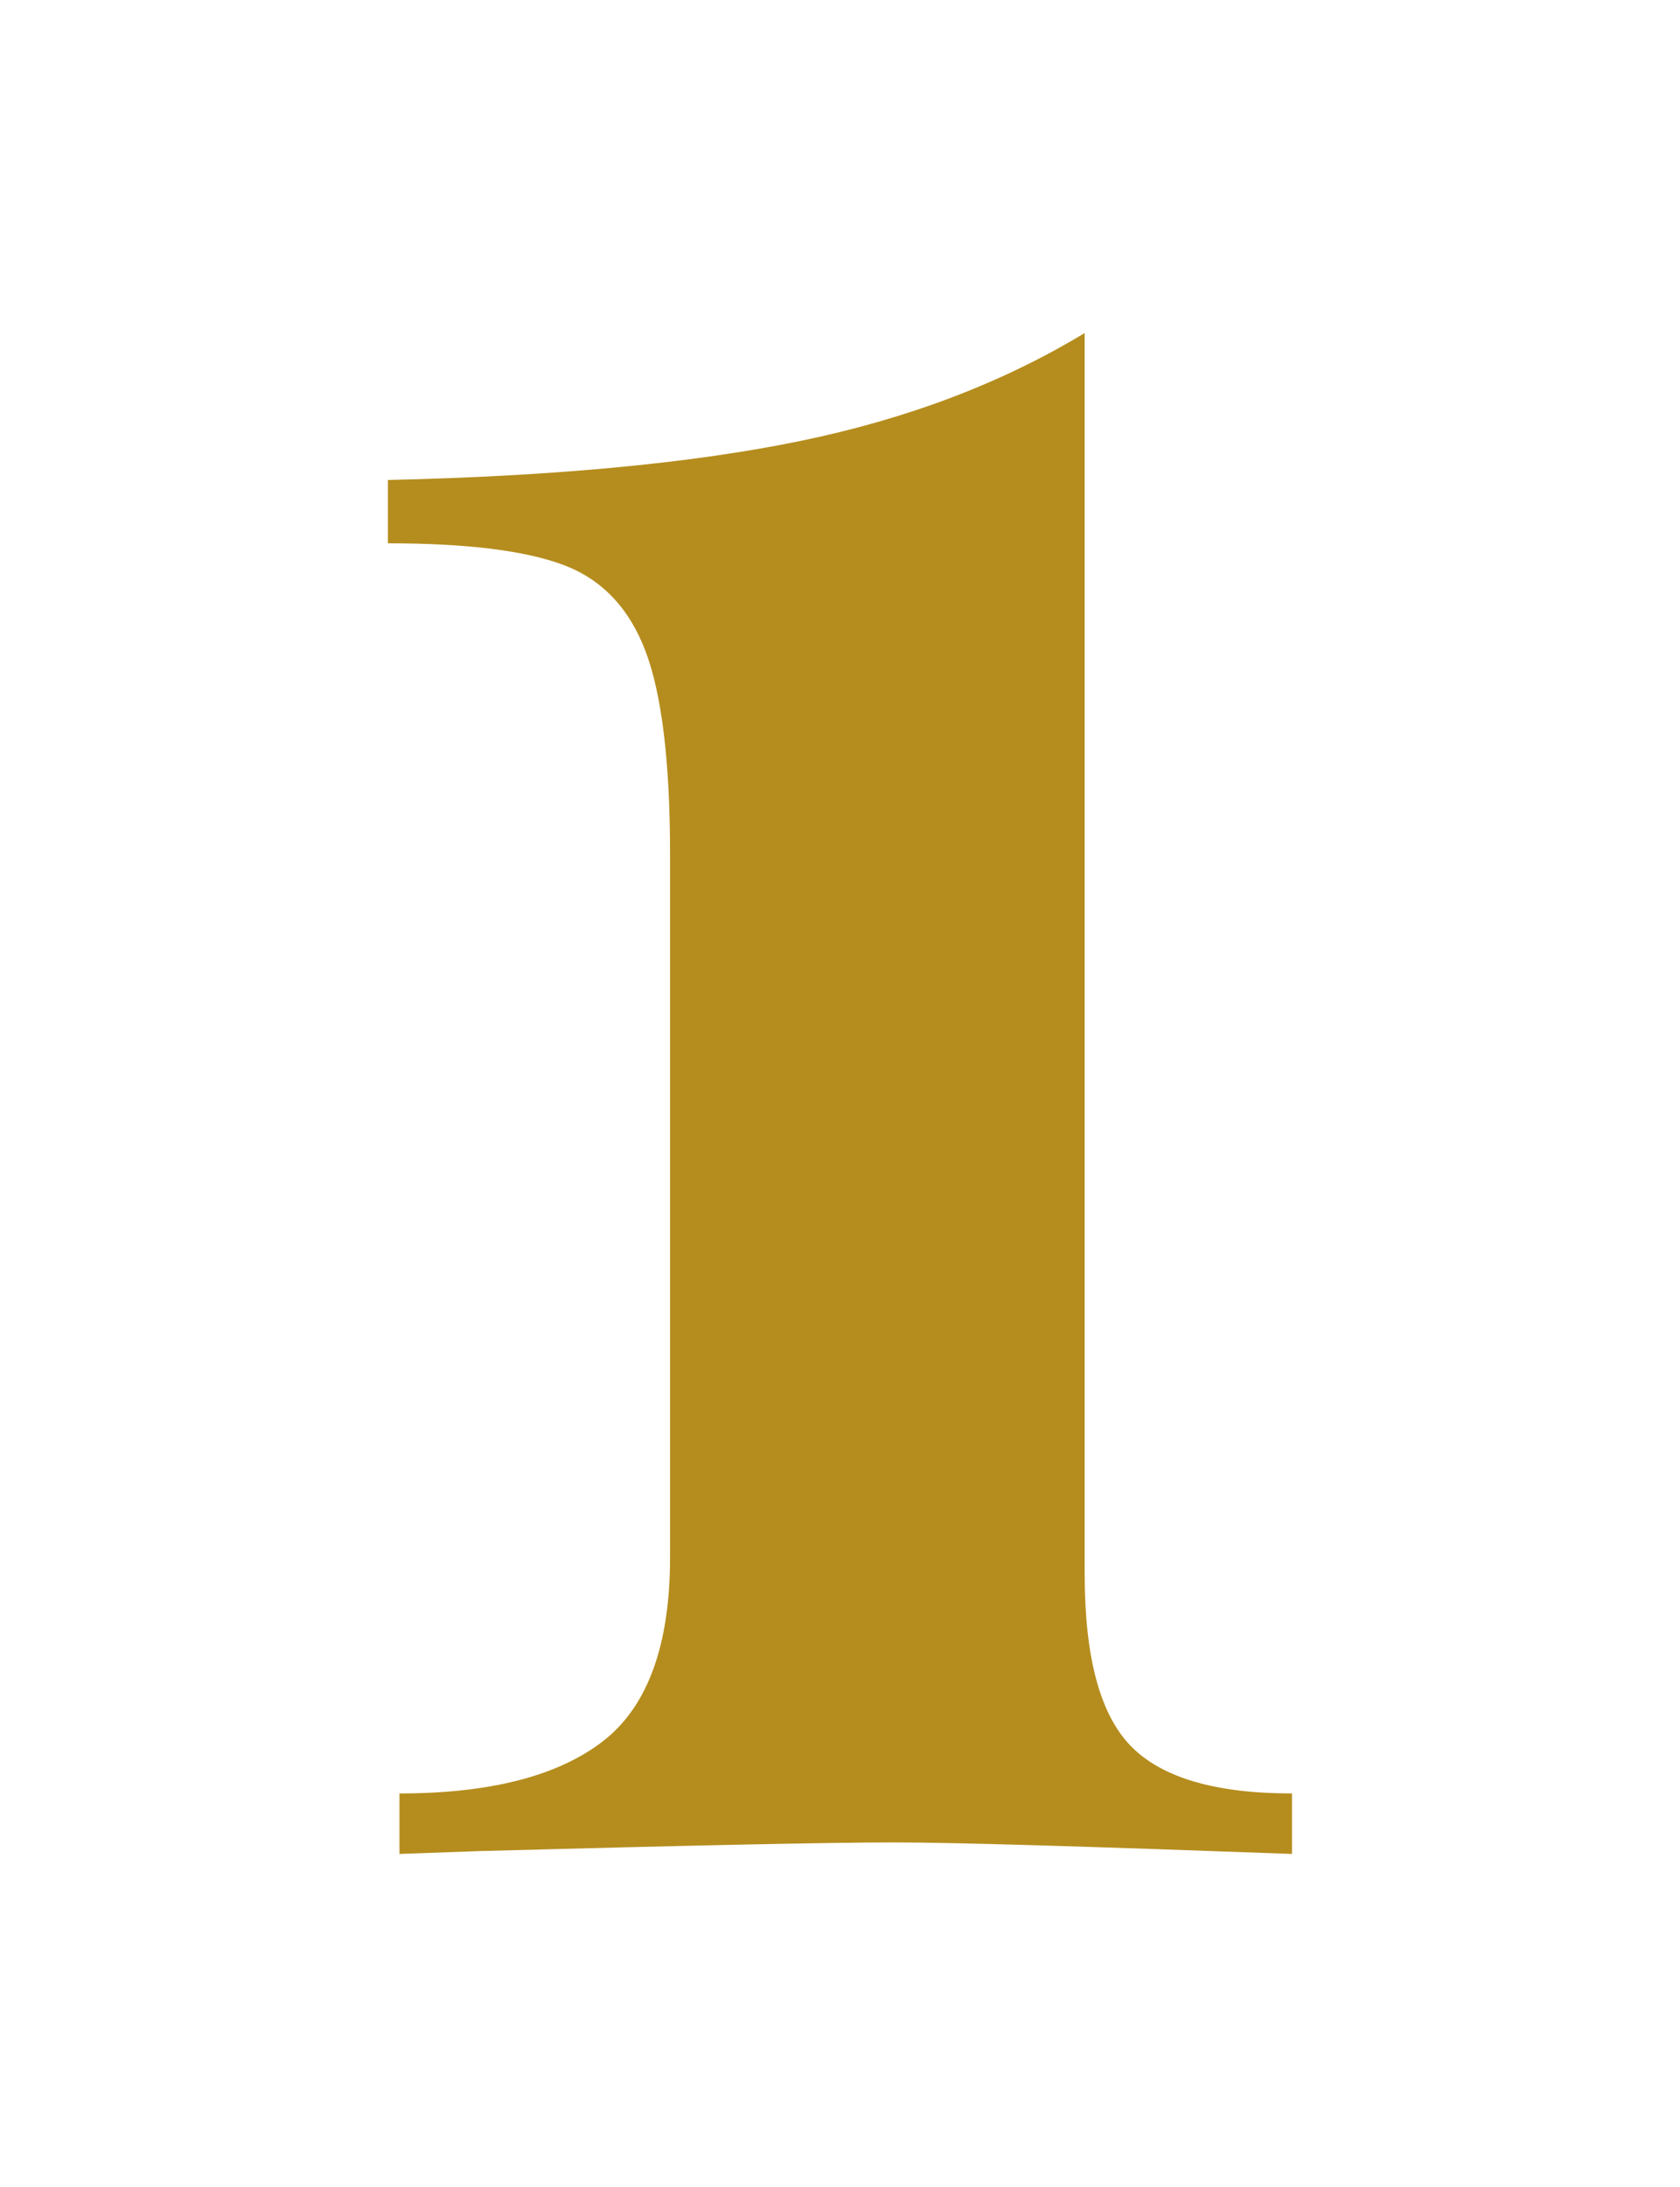 <?xml version="1.0" encoding="UTF-8"?>
<svg id="_レイヤー_1" data-name="レイヤー 1" xmlns="http://www.w3.org/2000/svg" width="32.677" height="42.52" viewBox="0 0 32.677 42.52">
  <defs>
    <style>
      .cls-1 {
        fill: none;
      }

      .cls-1, .cls-2 {
        stroke-width: 0px;
      }

      .cls-2 {
        fill: #b58d1e;
      }

      .cls-3 {
        isolation: isolate;
      }
    </style>
  </defs>
  <g id="_3" data-name=" 3" class="cls-3">
    <g class="cls-3">
      <path class="cls-2" d="M21.098,30.612c0,1.605.298,2.716.895,3.332.597.615,1.643.924,3.137.924v1.176c-4.032-.148-6.608-.224-7.729-.224-1.232,0-3.92.056-8.063.168l-1.568.056v-1.176c1.754,0,3.07-.336,3.948-1.008.876-.673,1.315-1.867,1.315-3.584v-13.664c0-1.792-.159-3.108-.476-3.948-.317-.84-.85-1.4-1.597-1.68-.747-.28-1.885-.421-3.415-.421v-1.231c3.247-.074,5.916-.326,8.008-.756,2.09-.429,3.938-1.129,5.544-2.101v24.137Z"/>
    </g>
  </g>
  <rect class="cls-1" width="32.677" height="42.52"/>
</svg>